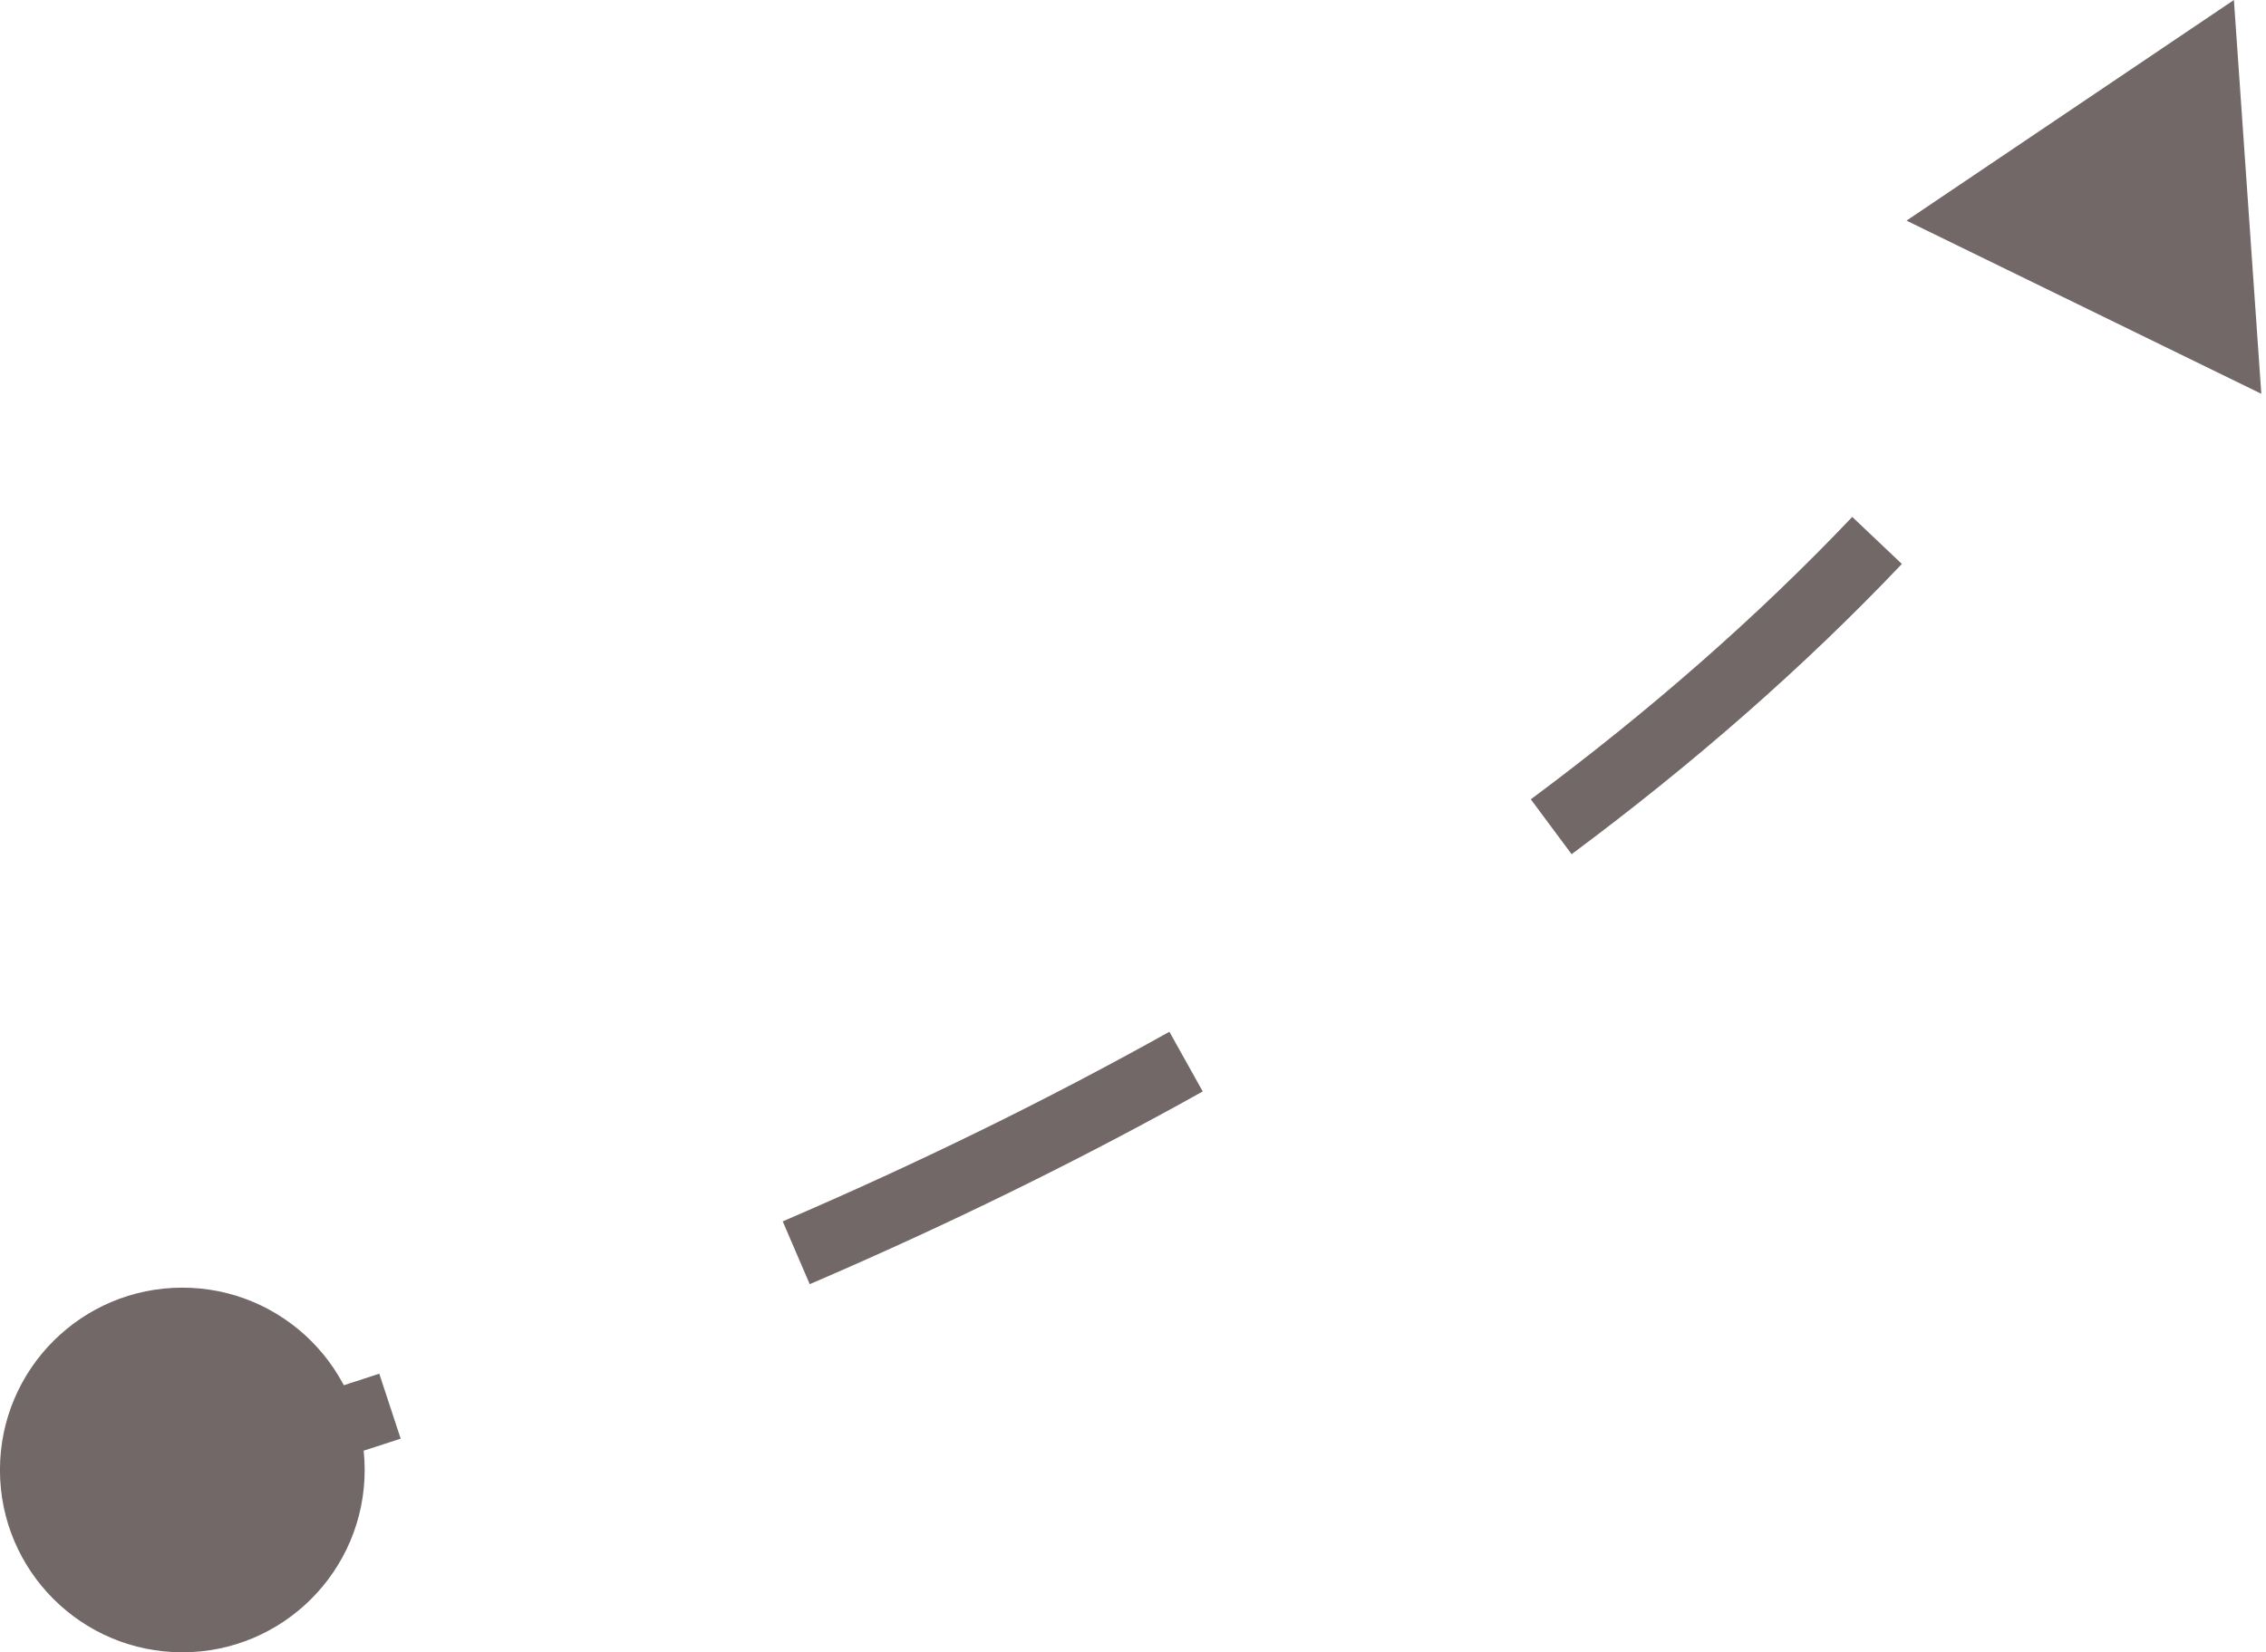<?xml version="1.0" encoding="UTF-8"?> <svg xmlns="http://www.w3.org/2000/svg" width="133" height="97" viewBox="0 0 133 97" fill="none"> <path d="M131.116 0L111.9 12.953L132.725 23.118L131.116 0ZM-0.003 86.297C-0.003 92.209 4.79 97.001 10.701 97.001C16.612 97.001 21.404 92.209 21.404 86.297C21.404 80.386 16.612 75.594 10.701 75.594C4.79 75.594 -0.003 80.386 -0.003 86.297ZM11.252 88.227C15.386 87.046 19.478 85.789 23.517 84.458L22.261 80.645C18.273 81.96 14.233 83.201 10.15 84.367L11.252 88.227ZM47.526 75.39C55.563 71.936 63.283 68.159 70.593 64.076L68.636 60.571C61.456 64.583 53.861 68.299 45.941 71.703L47.526 75.39ZM92.244 50.147C99.384 44.837 105.89 39.152 111.627 33.108L108.716 30.345C103.156 36.202 96.826 41.737 89.849 46.925L92.244 50.147Z" fill="#726868"></path> </svg> 